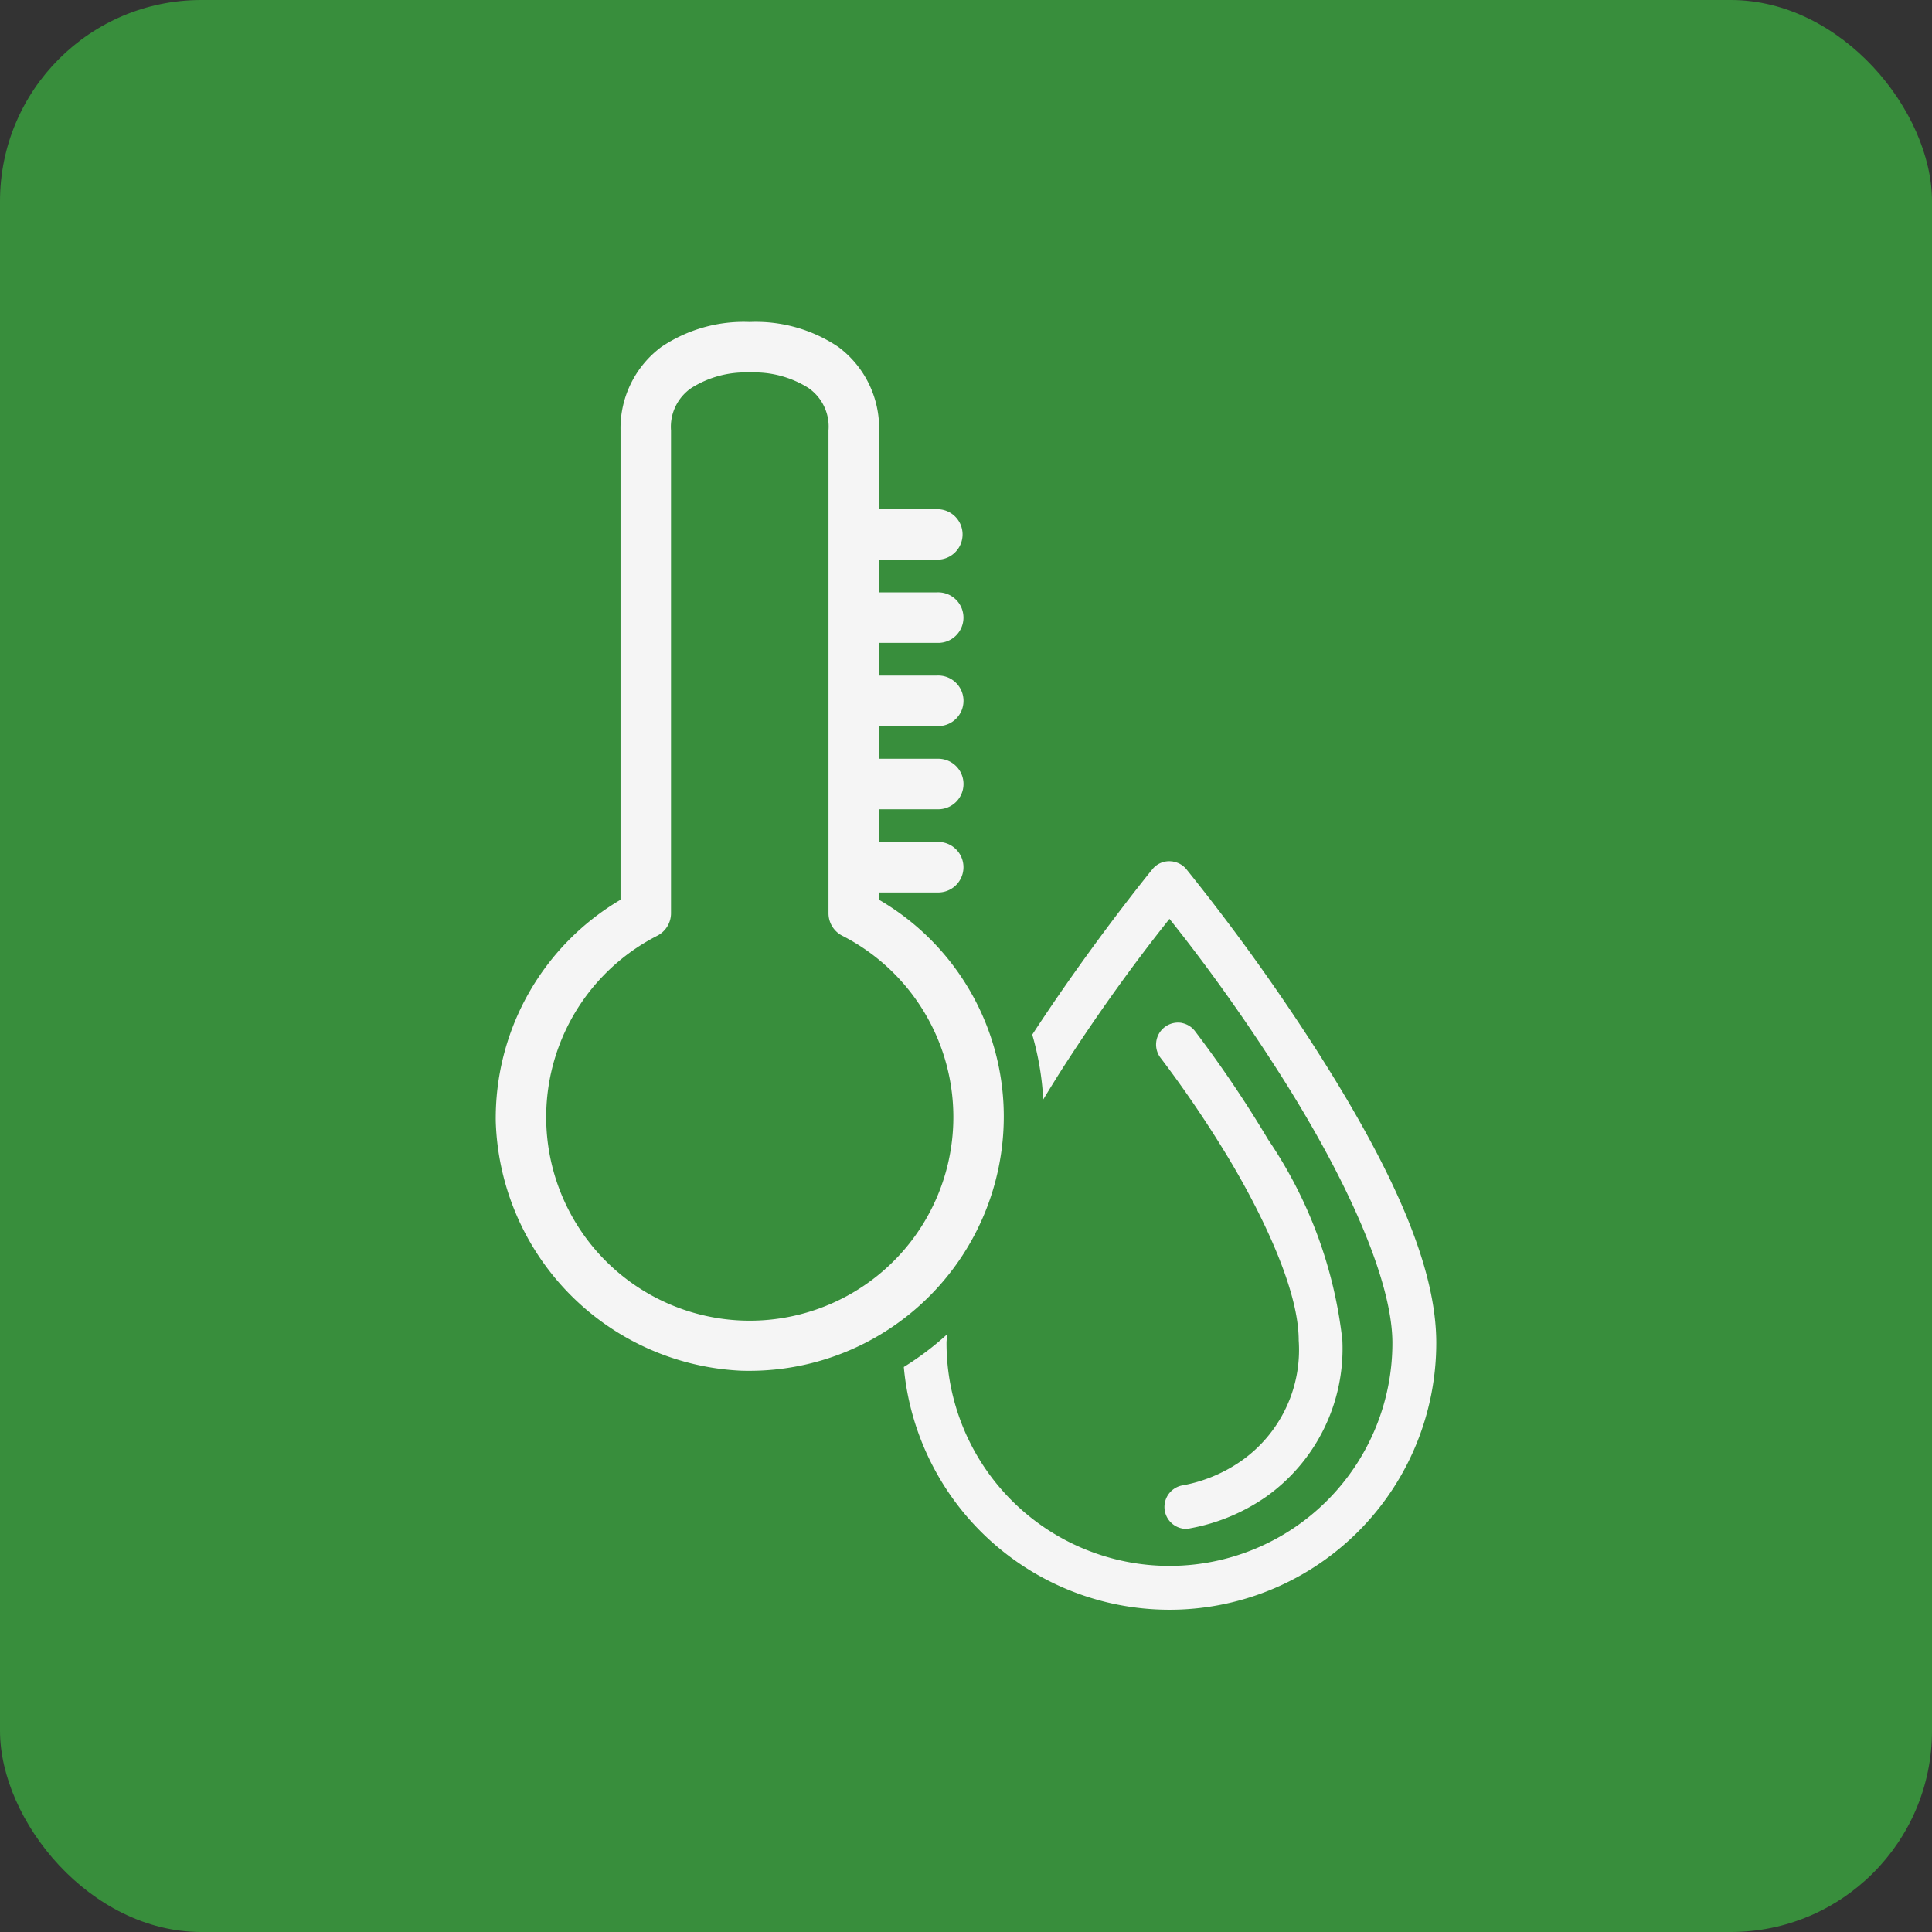 <svg xmlns="http://www.w3.org/2000/svg" width="48" height="48" viewBox="0 0 48 48"><rect x="0" y="0" width="48" height="48" fill="#333333" stroke="none"/><defs><style>.a{fill:#388e3c;}.b{fill:#f5f5f5;}</style></defs><title>ONSemiconductorBME680Element</title><rect class="a" width="48" height="48" rx="5" ry="5"/><path class="b" d="M29.358,25.416h.007a.541.541,0,0,1,.334.215,29.148,29.148,0,0,1,1.809,2.683A11.041,11.041,0,0,1,33.351,33.3a4.513,4.513,0,0,1-1.895,3.886,4.807,4.807,0,0,1-1.879.783.57.57,0,0,1-.13.015A.545.545,0,0,1,29.4,36.9a3.719,3.719,0,0,0,1.433-.6,3.369,3.369,0,0,0,1.433-3c0-1.439-1.182-3.583-1.69-4.438A28.335,28.335,0,0,0,28.848,26.3a.546.546,0,0,1,.51-.887Zm-4.419,2.33a6.32,6.32,0,0,1-6.309,6.312c-.092,0-.185,0-.278-.006a6.4,6.4,0,0,1-6.035-6.19,6.3,6.3,0,0,1,3.1-5.508V10.694a2.517,2.517,0,0,1,1.015-2.075A3.663,3.663,0,0,1,18.627,8a3.666,3.666,0,0,1,2.2.619,2.516,2.516,0,0,1,1.014,2.075v1.957h1.447a.627.627,0,1,1,0,1.254H21.838v.812h1.446a.628.628,0,1,1,0,1.255H21.838v.812h1.447a.628.628,0,1,1,0,1.255H21.838v.812h1.447a.628.628,0,1,1,0,1.255H21.838v.812h1.446a.628.628,0,1,1,0,1.255H21.838v.181A6.231,6.231,0,0,1,24.939,27.746ZM16.671,10.694v12a.628.628,0,0,1-.333.55,5.058,5.058,0,1,0,4.58,0,.627.627,0,0,1-.334-.55v-12a1.168,1.168,0,0,0-.5-1.056,2.519,2.519,0,0,0-1.453-.383,2.517,2.517,0,0,0-1.452.383A1.168,1.168,0,0,0,16.671,10.694ZM32.556,25.851A51.664,51.664,0,0,0,29.479,21.6a.532.532,0,0,0-.307-.188.421.421,0,0,0-.052-.012l-.014,0a.535.535,0,0,0-.478.2c-.013.016-1.492,1.822-2.982,4.105a7.134,7.134,0,0,1,.273,1.611c.178-.292.358-.586.553-.887.821-1.269,1.689-2.478,2.583-3.6.893,1.118,1.761,2.327,2.583,3.6,1.879,2.9,2.956,5.433,2.956,6.936a5.539,5.539,0,1,1-11.078,0c0-.066.013-.145.017-.216a7.328,7.328,0,0,1-1.078.814,6.628,6.628,0,0,0,13.229-.6C35.684,31.537,34.69,29.148,32.556,25.851Z"/></svg>